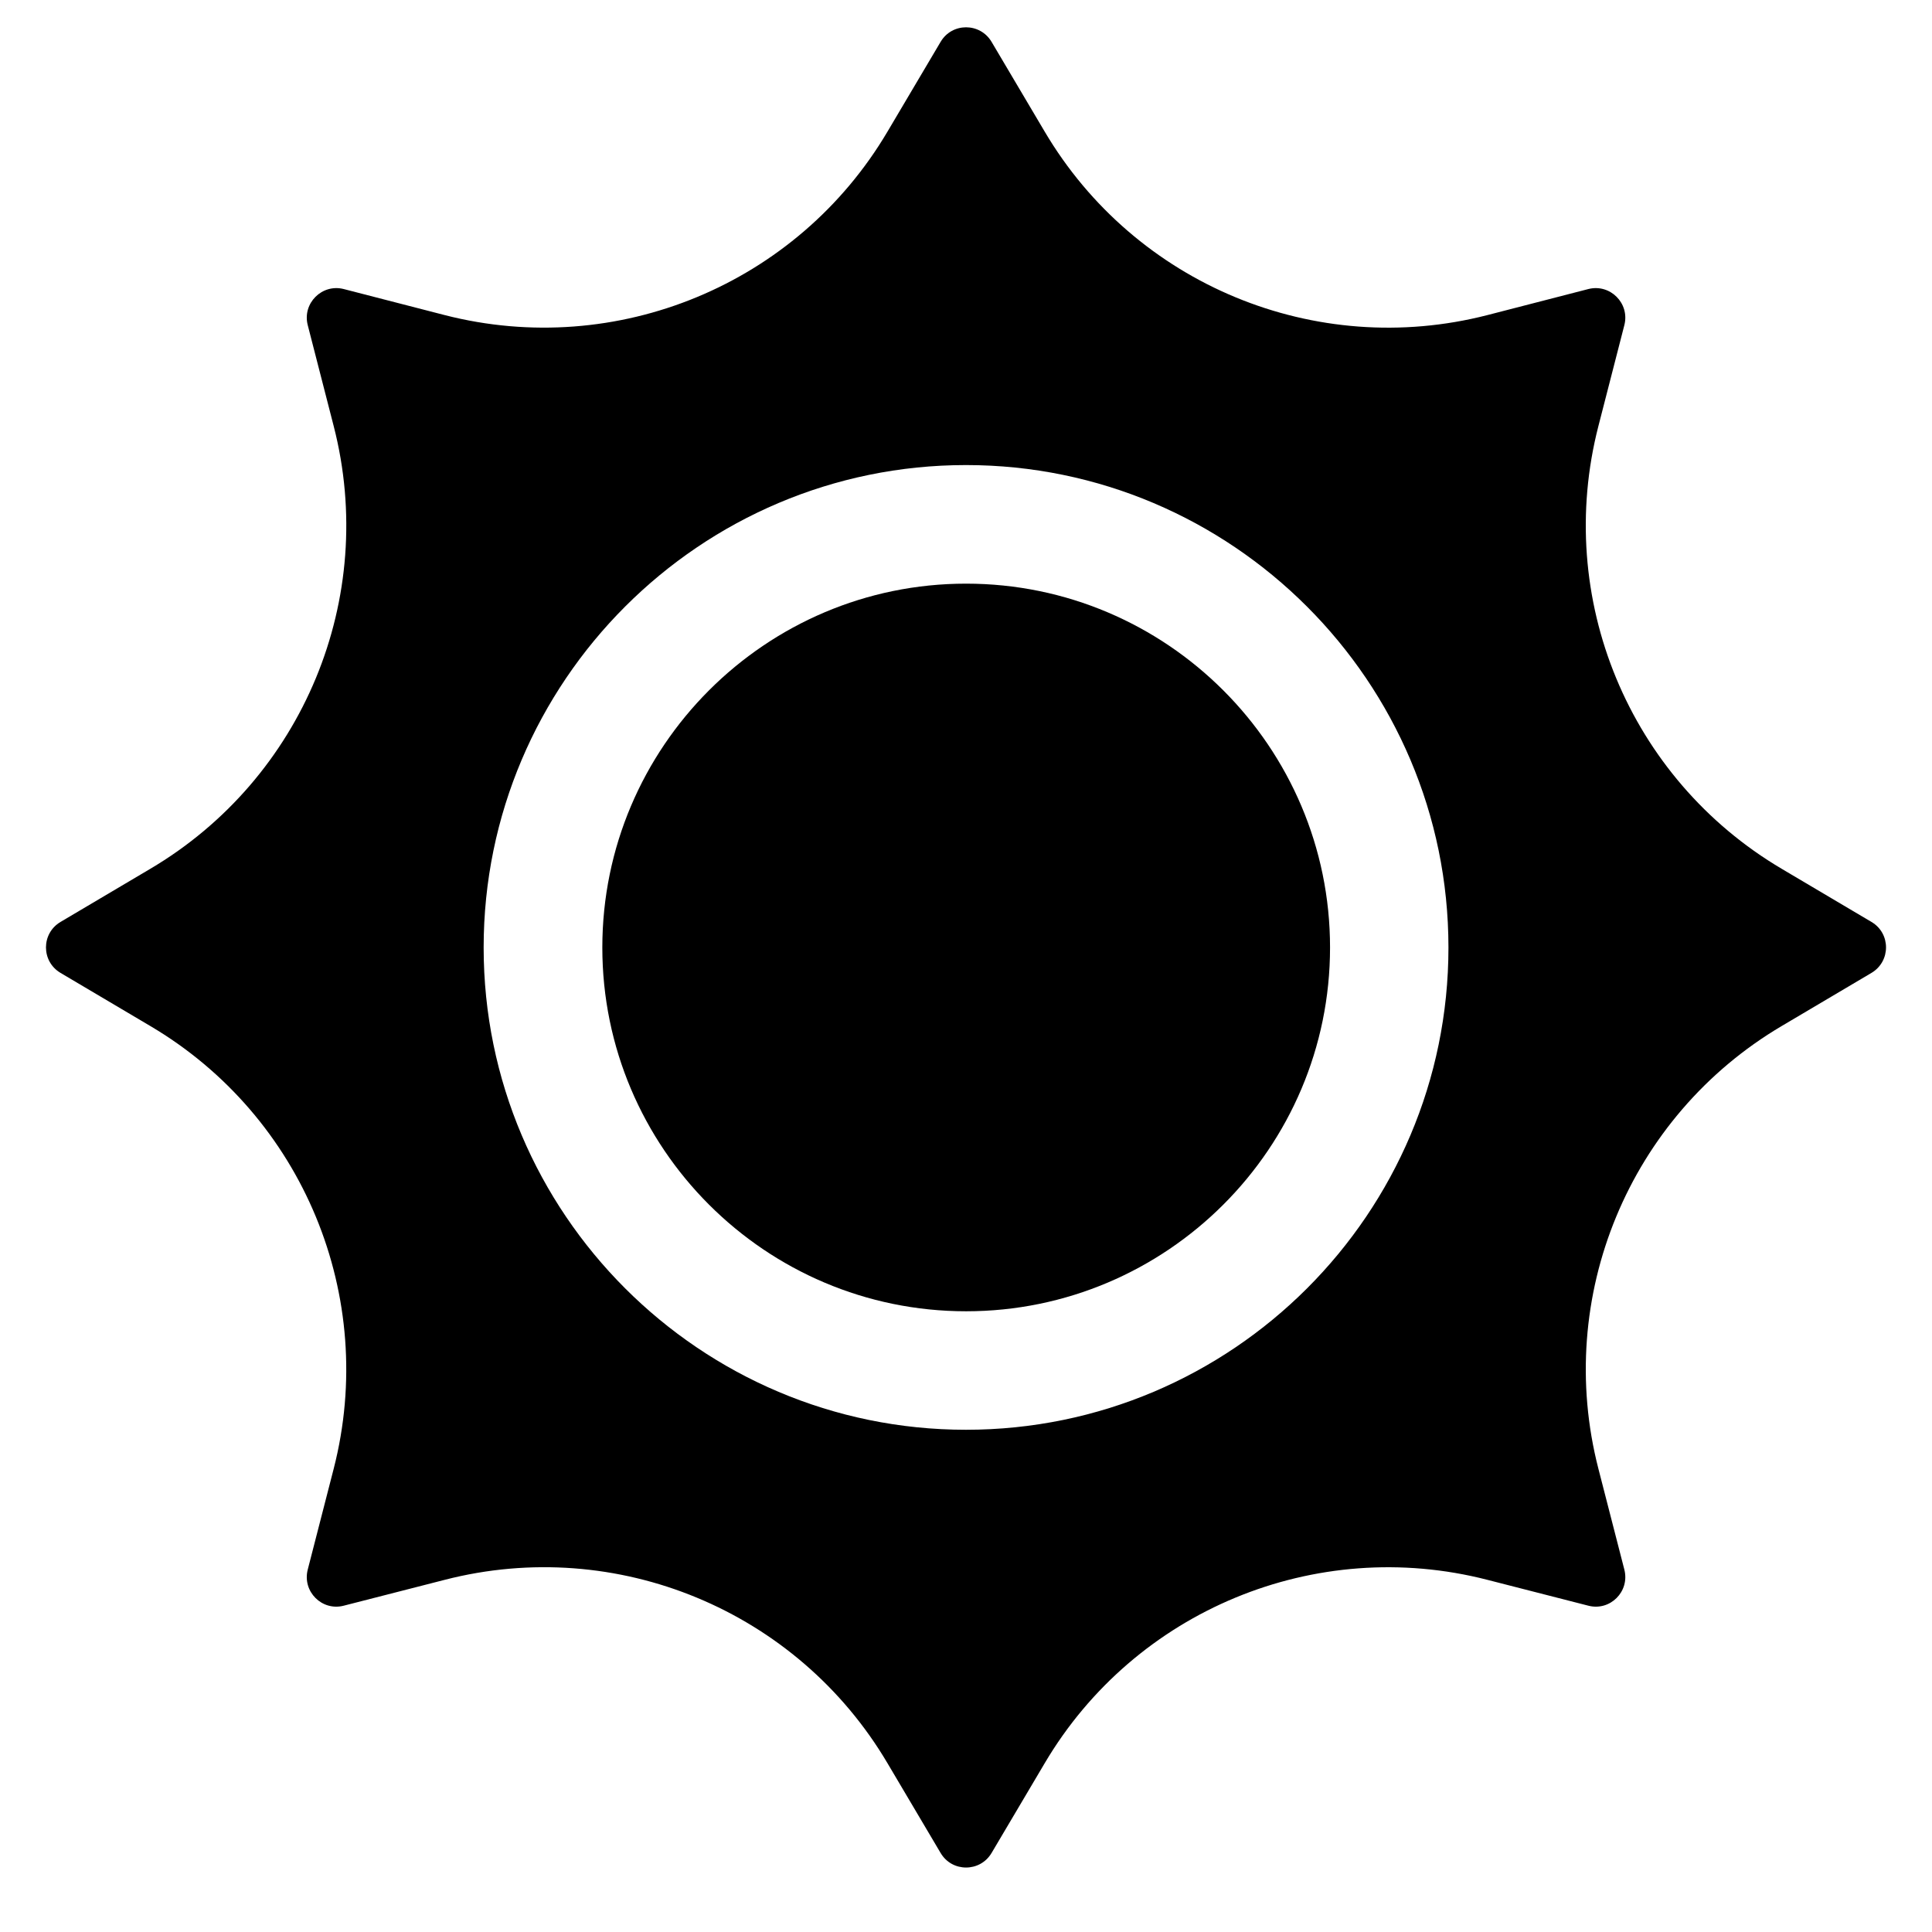 <svg xmlns="http://www.w3.org/2000/svg" fill="none" viewBox="0 0 20 21" height="1000" width="1000">
<g clip-path="url(#clip0_1300_20719)">
<g clip-path="url(#clip1_1300_20719)">
<path fill="black" d="M10 15.541C7.11 15.541 4.757 13.189 4.757 10.299C4.757 7.409 7.11 5.055 10 5.055C12.89 5.055 15.244 7.407 15.244 10.299C15.244 13.191 12.892 15.541 10 15.541ZM19.842 10.021L18.867 9.444C17.205 8.462 16.393 6.501 16.874 4.631L17.156 3.534C17.217 3.297 17.001 3.081 16.764 3.142L15.667 3.425C13.798 3.905 11.837 3.092 10.855 1.43L10.278 0.455C10.153 0.244 9.848 0.244 9.724 0.455L9.147 1.43C8.165 3.092 6.203 3.904 4.334 3.425L3.237 3.142C3 3.081 2.784 3.297 2.845 3.534L3.127 4.631C3.608 6.501 2.795 8.462 1.133 9.444L0.158 10.021C-0.053 10.146 -0.053 10.45 0.158 10.575L1.133 11.152C2.795 12.133 3.607 14.096 3.127 15.965L2.845 17.061C2.784 17.299 3 17.515 3.237 17.453L4.334 17.172C6.203 16.691 8.165 17.504 9.147 19.166L9.724 20.141C9.848 20.352 10.153 20.352 10.278 20.141L10.855 19.166C11.837 17.504 13.799 16.692 15.667 17.172L16.764 17.453C17.001 17.515 17.217 17.299 17.156 17.061L16.874 15.965C16.393 14.096 17.206 12.133 18.867 11.152L19.842 10.575C20.053 10.45 20.053 10.145 19.842 10.021Z"/>
<path fill="black" d="M13.957 10.299C13.957 12.48 12.182 14.253 10.001 14.253C7.82 14.253 6.047 12.479 6.047 10.299C6.047 8.119 7.821 6.344 10.001 6.344C12.181 6.344 13.957 8.118 13.957 10.299Z"/>
</g>
</g>
<defs>
<clipPath id="clip0_1300_20719">
<rect transform="translate(0 0.297)" fill="white" height="20" width="20"/>
</clipPath>
<clipPath id="clip1_1300_20719">
<rect transform="translate(0 0.297)" fill="white" height="20" width="20"/>
</clipPath>
</defs>
</svg>